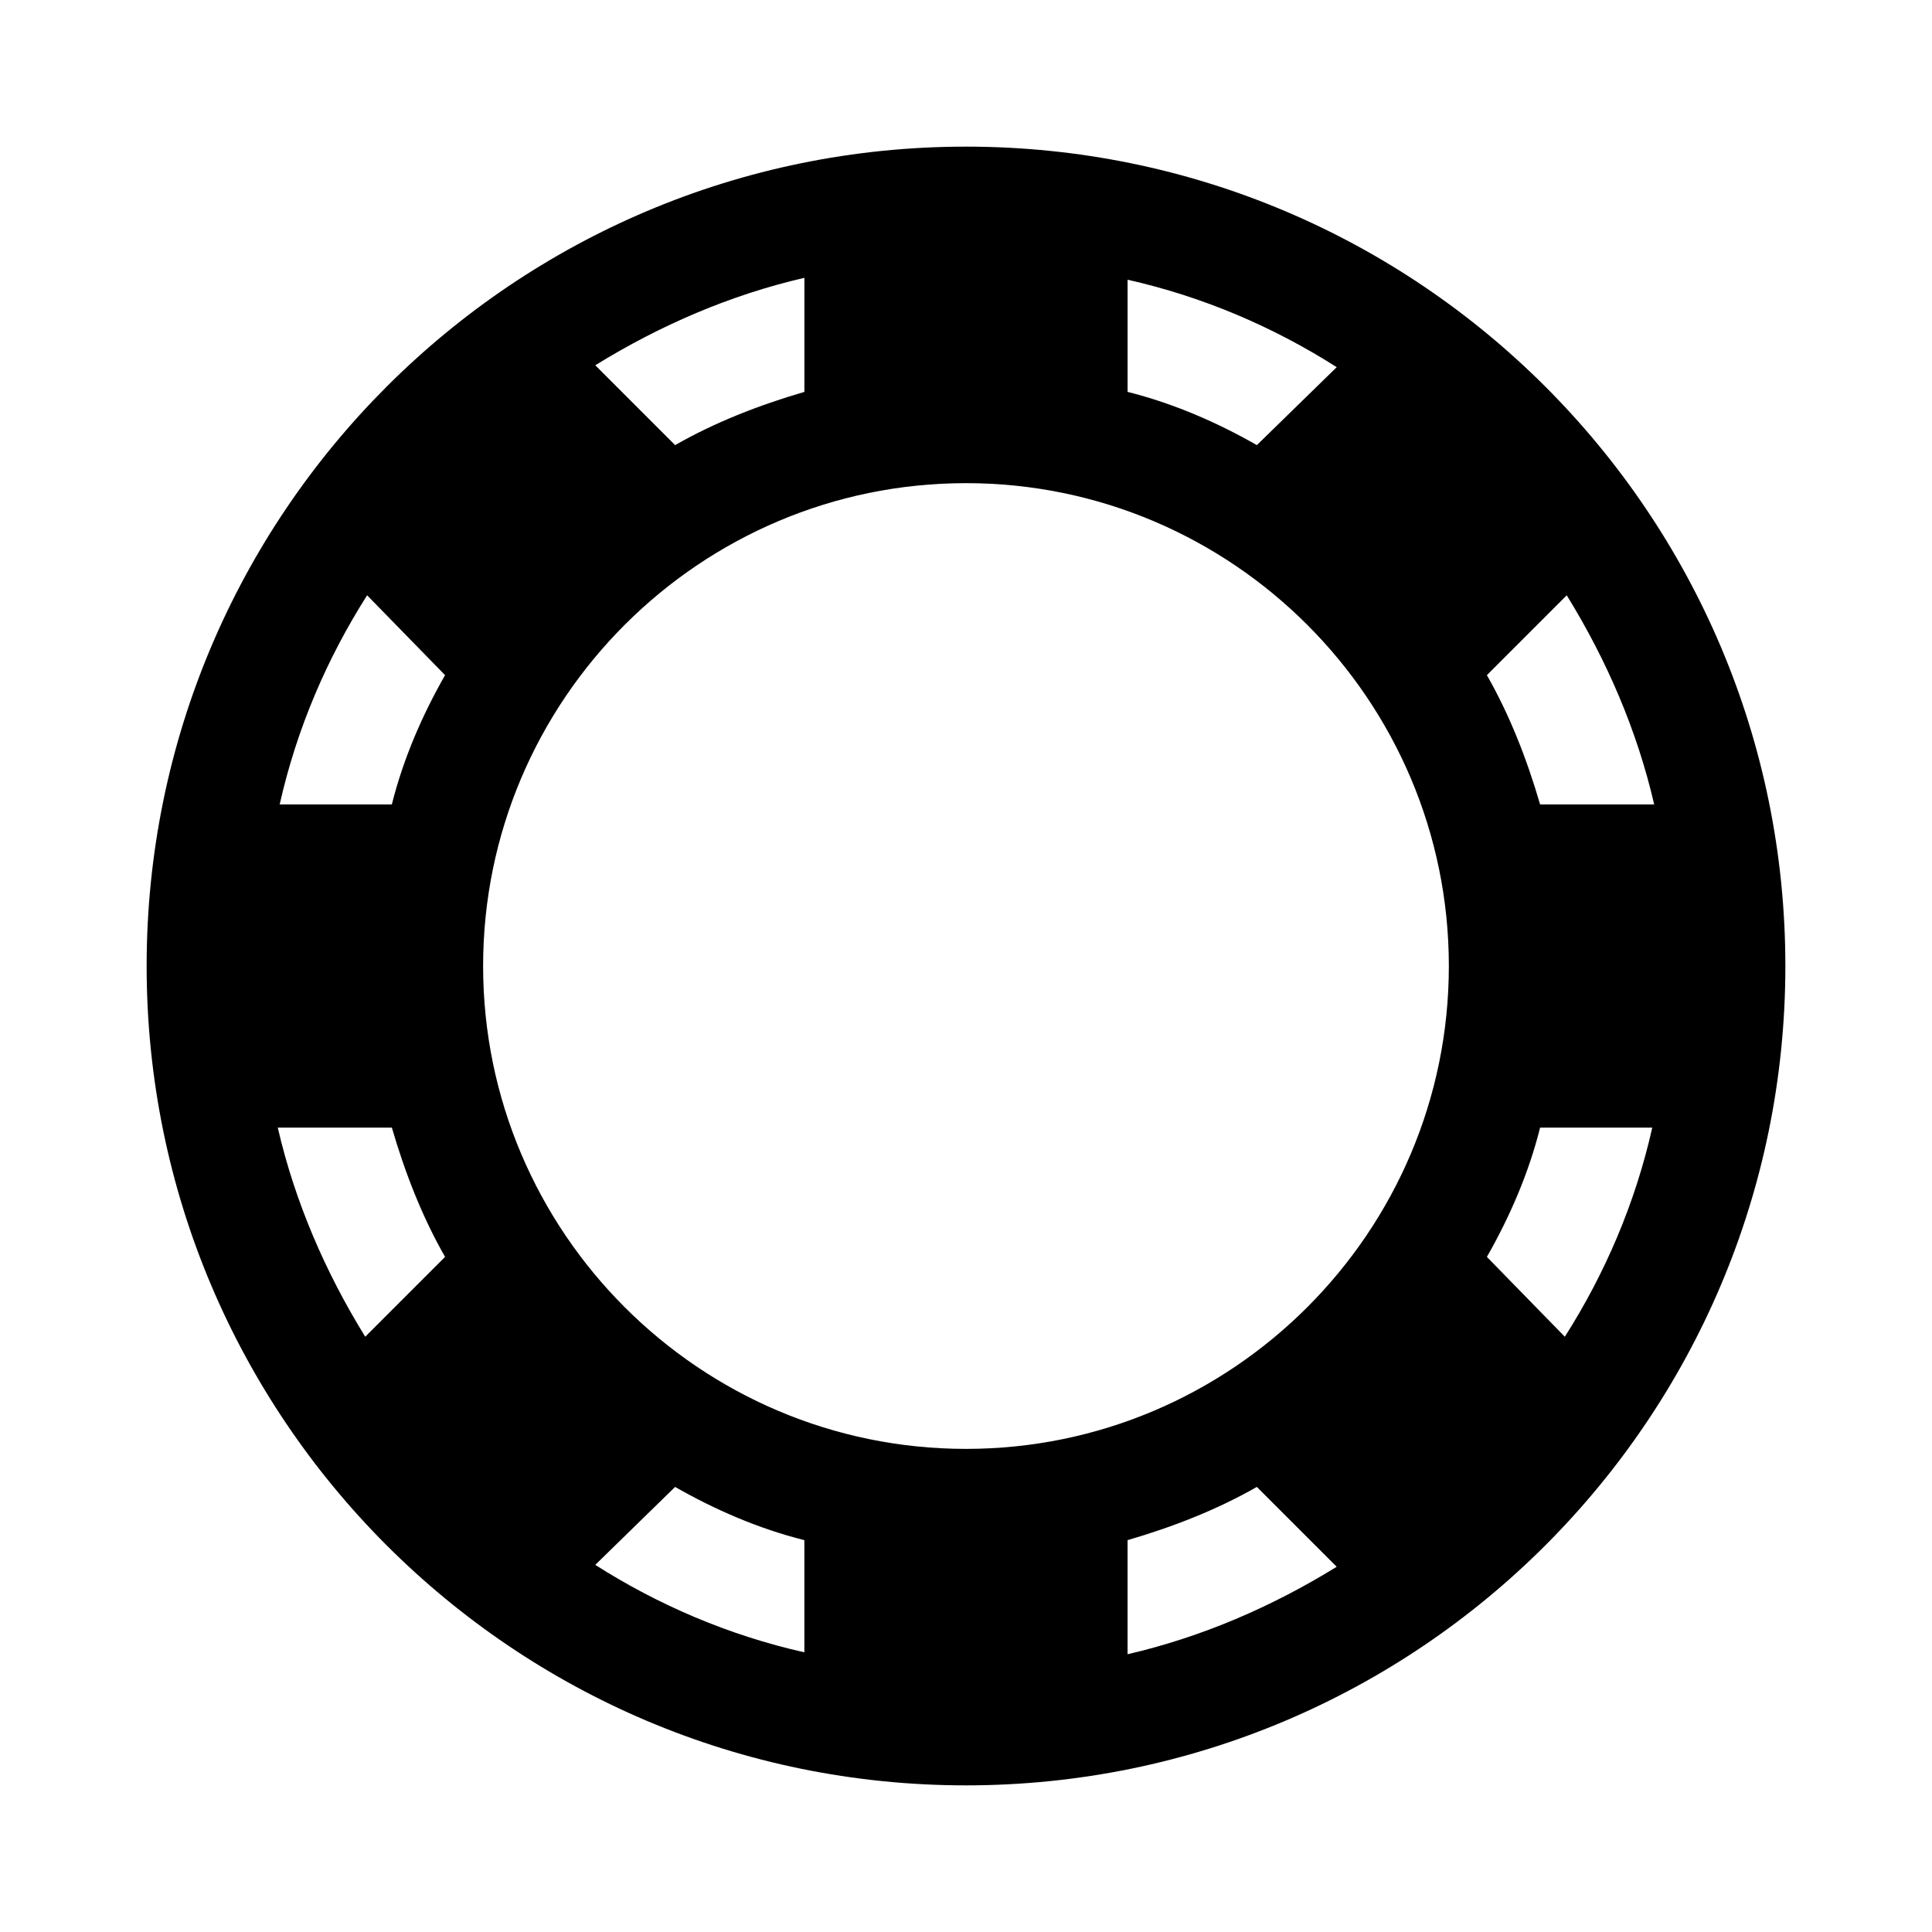 <?xml version="1.0" encoding="UTF-8"?>
<!-- Uploaded to: SVG Repo, www.svgrepo.com, Generator: SVG Repo Mixer Tools -->
<svg fill="#000000" width="800px" height="800px" version="1.1" viewBox="144 144 512 512" xmlns="http://www.w3.org/2000/svg">
 <path d="m400 182.86c-119.91 0-217.14 97.238-217.14 217.14s97.238 217.14 217.14 217.14 217.14-97.234 217.14-217.14-97.234-217.14-217.14-217.14zm0 345.11c-70.535 0-127.97-57.434-127.97-127.96 0-70.535 57.434-127.97 127.97-127.97 70.531 0 127.96 57.434 127.96 127.97 0 70.531-57.434 127.96-127.96 127.96zm77.082-266.01c-10.578-6.047-22.168-11.082-34.258-14.105v-29.727c20.152 4.535 38.793 12.594 55.418 23.176zm-119.91-14.105c-12.09 3.527-23.68 8.062-34.258 14.105l-21.16-21.16c17.129-10.578 35.77-18.641 55.418-23.176zm-95.223 75.066c-6.047 10.578-11.082 22.168-14.105 34.258h-29.727c4.535-20.152 12.594-38.793 23.176-55.418zm-14.105 119.91c3.527 12.09 8.062 23.68 14.105 34.258l-21.16 21.16c-10.578-17.129-18.641-35.77-23.176-55.418zm75.066 95.219c10.578 6.047 22.168 11.082 34.258 14.105v29.727c-20.152-4.535-38.793-12.594-55.418-23.176zm119.91 14.105c12.09-3.527 23.68-8.062 34.258-14.105l21.16 21.16c-17.129 10.578-35.77 18.641-55.418 23.176zm95.219-75.066c6.047-10.578 11.082-22.168 14.105-34.258h29.727c-4.535 20.152-12.594 38.793-23.176 55.418zm14.105-119.91c-3.527-12.09-8.062-23.68-14.105-34.258l21.16-21.16c10.578 17.129 18.641 35.77 23.176 55.418z"/>
</svg>